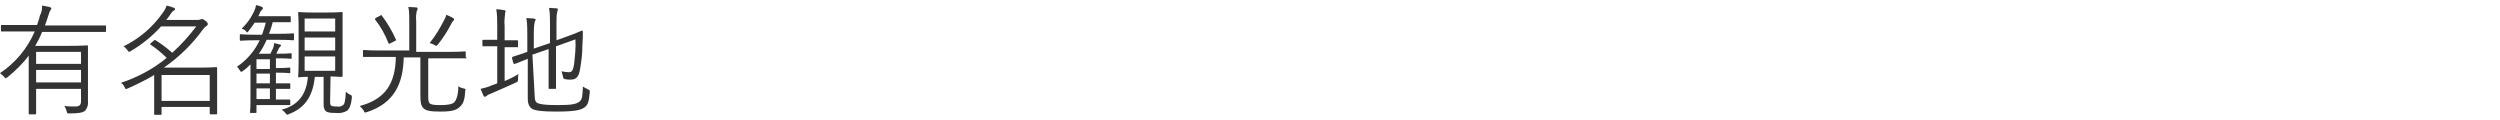 <?xml version="1.0" encoding="utf-8"?>
<!-- Generator: Adobe Illustrator 24.1.3, SVG Export Plug-In . SVG Version: 6.00 Build 0)  -->
<svg version="1.1" id="レイヤー_1" xmlns="http://www.w3.org/2000/svg" xmlns:xlink="http://www.w3.org/1999/xlink" x="0px"
	 y="0px" viewBox="0 0 540 26" style="enable-background:new 0 0 540 26;" xml:space="preserve">
<style type="text/css">
	.st0{fill:#333333;}
</style>
<g id="レイヤー_2_1_">
	<g id="デザイン">
		<path class="st0" d="M22.9,6.7c0,0.2,0,0.2-0.2,0.2s-1,0-3.4,0H9.1c-0.4,1-0.9,2-1.5,3h7.6c2.4,0,3.4-0.1,3.6-0.1s0.2,0,0.2,0.2
			s0,1.1,0,3.4v5.2c0,1.5,0,2.9,0,3.4c0.1,0.7-0.2,1.4-0.6,1.9c-0.5,0.4-1.2,0.6-3.4,0.6c-0.5,0-0.5,0-0.6-0.5
			c-0.1-0.4-0.3-0.8-0.5-1.1c0.8,0.1,1.6,0.1,2.4,0.1c0.8,0,1.2-0.3,1.2-1.1v-2.7H7.8v2.2c0,2.3,0,3,0,3.1c0,0.1,0,0.2-0.2,0.2H6.4
			c-0.2,0-0.2,0-0.2-0.2s0-0.8,0-3.1V12c-1.3,1.8-2.9,3.3-4.6,4.7c-0.2,0.1-0.3,0.2-0.4,0.2S1,16.8,0.9,16.6C0.6,16.3,0.3,16,0,15.8
			c3.3-2.2,5.9-5.3,7.5-9H3.8c-2.5,0-3.2,0-3.4,0s-0.2,0-0.2-0.2v-1c0-0.2,0-0.2,0.2-0.2s1,0,3.4,0h4.2c0.2-0.7,0.5-1.3,0.6-2
			C9,2.7,9.1,2,9.1,1.2c0.5,0.1,1.1,0.2,1.6,0.3c0.2,0.1,0.4,0.2,0.4,0.3c0,0.1-0.1,0.3-0.2,0.4c-0.2,0.3-0.3,0.6-0.4,1
			C10.2,4,10,4.8,9.7,5.5h9.6c2.5,0,3.2,0,3.4,0s0.2,0,0.2,0.2V6.7z M17.5,11.2H7.8v2.6h9.7V11.2z M17.5,15.1H7.8v2.7h9.7V15.1z"/>
		<path class="st0" d="M46.9,20.1c0,3.7,0,4.3,0,4.4c0,0.1,0,0.2-0.2,0.2h-1.2c-0.2,0-0.2,0-0.2-0.2v-1.4H34.9v1.5
			c0,0.2,0,0.2-0.2,0.2h-1.2c-0.2,0-0.2,0-0.2-0.2c0-0.2,0-0.9,0-4.5v-3.9c-1.8,1.1-3.7,2-5.7,2.9c-0.5,0.2-0.5,0.2-0.7-0.3
			c-0.2-0.4-0.4-0.7-0.8-0.9c3.6-1.2,7-3,9.9-5.4c-1-1-2.2-2-3.4-2.8c-0.2-0.1-0.2-0.1,0-0.4l0.6-0.5c0.2-0.2,0.3-0.2,0.4-0.1
			c1.3,0.8,2.5,1.7,3.6,2.7c1.9-1.7,3.6-3.6,5.2-5.7h-7.6c-1.9,2.1-4.1,3.9-6.5,5.3c-0.1,0.1-0.3,0.1-0.4,0.2
			c-0.1,0-0.2-0.1-0.4-0.4c-0.2-0.3-0.5-0.6-0.8-0.8C30,8.4,33,5.9,35.2,2.7c0.4-0.5,0.6-1,0.8-1.5c0.5,0.1,1.1,0.3,1.6,0.5
			c0.2,0.1,0.2,0.1,0.2,0.3c0,0.2-0.1,0.2-0.3,0.3c-0.3,0.2-0.5,0.5-0.7,0.8c-0.3,0.4-0.6,0.9-0.9,1.2h6.8c0.2,0,0.4,0,0.6-0.1
			c0.1,0,0.2-0.1,0.3-0.1c0.2,0,0.4,0.1,0.8,0.4s0.5,0.6,0.5,0.7s-0.1,0.3-0.3,0.4c-0.3,0.2-0.6,0.5-0.8,0.8c-2.3,3.2-5.2,6-8.4,8.2
			h7.8c2.3,0,3.4-0.1,3.5-0.1s0.2,0,0.2,0.2s0,0.8,0,3L46.9,20.1z M45.3,16.2H34.9v5.6h10.4V16.2z"/>
		<path class="st0" d="M63.5,8.5c0,0.2,0,0.2-0.2,0.2s-0.9-0.1-3.2-0.1h-2.5c-0.5,1.1-1,2.1-1.7,3h2.5c0.2-0.3,0.3-0.7,0.5-1
			c0.2-0.4,0.3-0.9,0.3-1.3c0.4,0.1,0.8,0.2,1.2,0.3c0.2,0.1,0.3,0.1,0.3,0.2s0,0.1-0.2,0.3c-0.1,0.1-0.2,0.2-0.3,0.4
			c-0.2,0.4-0.3,0.7-0.5,1.1h0.7c1.8,0,2.3-0.1,2.4-0.1s0.2,0,0.2,0.2v0.8c0,0.2,0,0.2-0.2,0.2s-0.6-0.1-2.4-0.1h-0.8v2.1h0.2
			c2,0,2.5-0.1,2.7-0.1s0.2,0,0.2,0.2v0.8c0,0.2,0,0.2-0.2,0.2s-0.7-0.1-2.7-0.1h-0.2V18h0.2c1.9,0,2.5,0,2.7,0s0.2,0,0.2,0.2V19
			c0,0.2,0,0.2-0.2,0.2s-0.7,0-2.7,0h-0.2v2.3h0.2c2,0,2.6,0,2.7,0s0.2,0,0.2,0.2v0.8c0,0.2,0,0.2-0.2,0.2s-0.7,0-2.7,0h-4.4v1.5
			c0,0.2,0,0.2-0.2,0.2h-1c-0.2,0-0.2,0-0.2-0.2s0.1-0.6,0.1-2.4v-7.9c-0.5,0.5-1,1-1.6,1.4c-0.2,0.2-0.3,0.2-0.4,0.2
			s-0.2-0.1-0.3-0.3c-0.2-0.3-0.4-0.6-0.6-0.8C53.3,13,55,11,56.1,8.7h-0.9c-2.3,0-3,0.1-3.2,0.1s-0.2,0-0.2-0.2V7.6
			c0-0.2,0-0.2,0.2-0.2s0.9,0.1,3.2,0.1h1.4c0.3-0.9,0.6-1.7,0.8-2.6H55c-0.4,0.6-0.8,1.2-1.3,1.8c-0.2,0.2-0.2,0.3-0.3,0.3
			S53.2,6.8,53,6.6c-0.2-0.2-0.5-0.3-0.8-0.4c1-1,1.9-2.1,2.5-3.4c0.3-0.5,0.5-1.1,0.6-1.7c0.5,0.1,0.9,0.2,1.3,0.4
			c0.1,0,0.2,0.2,0.2,0.3c0,0.1-0.1,0.2-0.2,0.3c-0.3,0.3-0.5,0.6-0.6,1l-0.2,0.4h4c2,0,2.6,0,2.8,0s0.2,0,0.2,0.2v0.9
			c0,0.2,0,0.2-0.2,0.2s-0.8,0-2.8,0h-0.9c-0.2,0.9-0.5,1.7-0.8,2.5h2c2.3,0,3.1-0.1,3.2-0.1s0.2,0,0.2,0.2L63.5,8.5z M58.3,12.8
			h-2.9v2.1h2.9V12.8z M58.3,15.9h-2.9V18h2.9V15.9z M58.3,19.1h-2.9v2.3h2.9V19.1z M71.3,22c0,0.6,0.1,0.8,0.4,0.9
			c0.3,0.1,0.7,0.1,1.1,0.1c0.5,0.1,0.9,0,1.3-0.3c0.3-0.2,0.5-0.8,0.6-2.9c0.3,0.3,0.6,0.5,1,0.7c0.3,0.1,0.3,0.2,0.3,0.6
			c-0.2,1.9-0.6,2.4-1,2.8c-0.7,0.4-1.5,0.6-2.3,0.5c-0.7,0-1.4,0-2-0.2c-0.5-0.2-0.8-0.7-0.8-1.6v-6H68c-0.4,4.1-2.1,6.7-5.5,8
			c-0.1,0.1-0.3,0.1-0.4,0.2c-0.1,0-0.2-0.1-0.4-0.3c-0.2-0.3-0.5-0.6-0.9-0.8c3.5-0.9,5.4-3.2,5.7-7.1c-1.3,0-1.8,0.1-1.9,0.1
			s-0.2,0-0.2-0.2c0-0.2,0.1-1,0.1-3.2V6c0-2.2-0.1-3.1-0.1-3.2s0-0.2,0.2-0.2s0.8,0.1,2.9,0.1h3.4c2.1,0,2.7-0.1,2.9-0.1
			s0.2,0,0.2,0.2s0,1,0,3.2v7.2c0,2.2,0,3.1,0,3.2s0,0.2-0.2,0.2s-0.8,0-2.4-0.1L71.3,22z M72.4,4h-6.6v2.8h6.6V4z M72.4,8.1h-6.6
			v2.8h6.6V8.1z M72.4,12.2h-6.6v3.1h6.6V12.2z"/>
		<path class="st0" d="M100.8,12.4c0,0.2,0,0.2-0.2,0.2s-1,0-3.4,0h-4.7v7.8c0,1.1,0,1.6,0.3,1.9s0.8,0.4,2.4,0.4s2.6-0.2,3-0.7
			s0.8-1.6,0.8-3.4c0.3,0.3,0.7,0.4,1.1,0.5c0.5,0.1,0.5,0.1,0.4,0.5c-0.1,1.8-0.4,2.8-1.1,3.4c-0.8,0.8-1.7,1.1-4.3,1.1
			c-2.2,0-3.2-0.2-3.7-0.8c-0.5-0.6-0.6-1.2-0.6-2.9v-8h-3.6c-0.1,5.7-2.1,9.9-7.9,11.8c-0.1,0-0.3,0.1-0.4,0.1
			c-0.2,0-0.2-0.1-0.4-0.5c-0.2-0.3-0.5-0.6-0.8-0.9c5.6-1.5,7.7-4.9,7.8-10.6h-3.5c-2.5,0-3.3,0-3.4,0s-0.2,0-0.2-0.2v-1.1
			c0-0.2,0-0.2,0.2-0.2s1,0.1,3.4,0.1h6.4V4.4c0-1,0-2-0.2-2.9c0.6,0,1.2,0.1,1.7,0.1c0.2,0,0.3,0.1,0.3,0.3c0,0.2-0.1,0.4-0.2,0.5
			c-0.1,0.7-0.2,1.3-0.1,2v6.8h7.1c2.5,0,3.3-0.1,3.4-0.1s0.2,0,0.2,0.2V12.4z M82.1,3.4c0.3-0.2,0.3-0.2,0.4,0
			c1.2,1.6,2.2,3.3,3,5.1c0.1,0.2,0.1,0.2-0.3,0.4l-0.8,0.4c-0.3,0.2-0.4,0.2-0.5,0c-0.7-1.8-1.7-3.6-2.9-5.1C81,4,81,4,81.3,3.8
			L82.1,3.4z M97.9,4.5c-0.2,0.2-0.3,0.4-0.4,0.6c-0.8,1.6-1.8,3.1-2.9,4.5c-0.2,0.2-0.3,0.3-0.4,0.3c-0.1,0-0.3-0.1-0.4-0.2
			c-0.3-0.2-0.6-0.3-1-0.4C94.1,7.7,95.1,6,96,4.2c0.2-0.3,0.3-0.7,0.4-1c0.5,0.2,1,0.4,1.5,0.7C98,4,98.1,4.1,98.1,4.2
			C98.1,4.3,98.1,4.3,97.9,4.5z"/>
		<path class="st0" d="M109,17.5c1-0.4,2-0.9,3-1.5c-0.1,0.3-0.1,0.7-0.1,1c0,0.5,0,0.6-0.4,0.8c-1.7,0.8-3.6,1.6-5.4,2.4
			c-0.4,0.1-0.7,0.3-1,0.5c-0.1,0.1-0.2,0.2-0.4,0.2c-0.1,0-0.2-0.1-0.3-0.3c-0.2-0.5-0.4-0.9-0.6-1.4c0.8-0.2,1.7-0.4,2.5-0.8
			l1.1-0.4v-8h-0.6c-1.8,0-2.3,0-2.4,0s-0.2,0-0.2-0.2V8.8c0-0.2,0-0.2,0.2-0.2s0.7,0,2.4,0h0.6v-3c0-1.2,0-2.4-0.2-3.6
			c0.6,0,1.1,0.1,1.7,0.2c0.2,0,0.3,0.1,0.3,0.2c0,0.2-0.1,0.3-0.1,0.5c-0.1,0.9-0.2,1.8-0.1,2.7v3.1h0.3c1.8,0,2.3,0,2.4,0
			s0.2,0,0.2,0.2v1.1c0,0.2,0,0.2-0.2,0.2s-0.7,0-2.4,0H109V17.5z M115.5,20.8c0,0.9,0.2,1.3,0.7,1.5s1.4,0.4,4.2,0.4
			c3,0,4-0.2,4.7-0.7s0.7-1.2,0.8-3.3c0.3,0.2,0.7,0.4,1.1,0.6c0.4,0.2,0.4,0.2,0.4,0.6c-0.2,2.3-0.5,2.9-1.3,3.4
			c-0.8,0.5-2.1,0.8-5.9,0.8c-3.2,0-4.4-0.2-5.1-0.5c-0.6-0.3-1.1-0.9-1.1-2.3v-8.6c-2,0.8-2.7,1.1-2.8,1.1s-0.2,0-0.3-0.1l-0.3-1.1
			c0-0.2,0-0.2,0.1-0.3s1-0.3,3.2-1.1V7.7c0-1.3,0-2.6-0.2-3.8c0.5,0,1.1,0.1,1.6,0.1c0.2,0.1,0.4,0.1,0.4,0.2
			c0,0.2-0.1,0.3-0.2,0.5c-0.2,1-0.2,2-0.2,2.9v2.9l3.5-1.2V5.2c0-1.2,0-2.3-0.2-3.5c0.5,0,1.1,0.1,1.6,0.1c0.2,0,0.3,0.1,0.3,0.2
			c0,0.2-0.1,0.3-0.1,0.4c-0.2,0.8-0.2,1.6-0.2,2.5v3.8l2.2-0.8c2.3-0.8,3.2-1.3,3.3-1.3c0.1,0,0.2,0.1,0.2,0.2c0,0,0,0,0,0
			c0,0.9,0,1.5-0.1,3c0,1.7-0.2,3.4-0.5,5.1c-0.3,1.9-1,2.3-2.1,2.3c-0.4,0-0.7,0-1.1-0.1c-0.4-0.1-0.4-0.1-0.5-0.6
			c-0.1-0.4-0.2-0.7-0.3-1.1c0.5,0.1,1.1,0.2,1.6,0.2c0.6,0,0.9-0.4,1.1-1.7c0.2-1.8,0.4-3.6,0.3-5.4l-4.2,1.5v5c0,2.7,0,3.9,0,4
			s0,0.2-0.2,0.2h-1.2c-0.2,0-0.2,0-0.2-0.2s0-1.3,0-4v-4.4l-3.5,1.2L115.5,20.8z"/>
	</g>
</g>
</svg>
